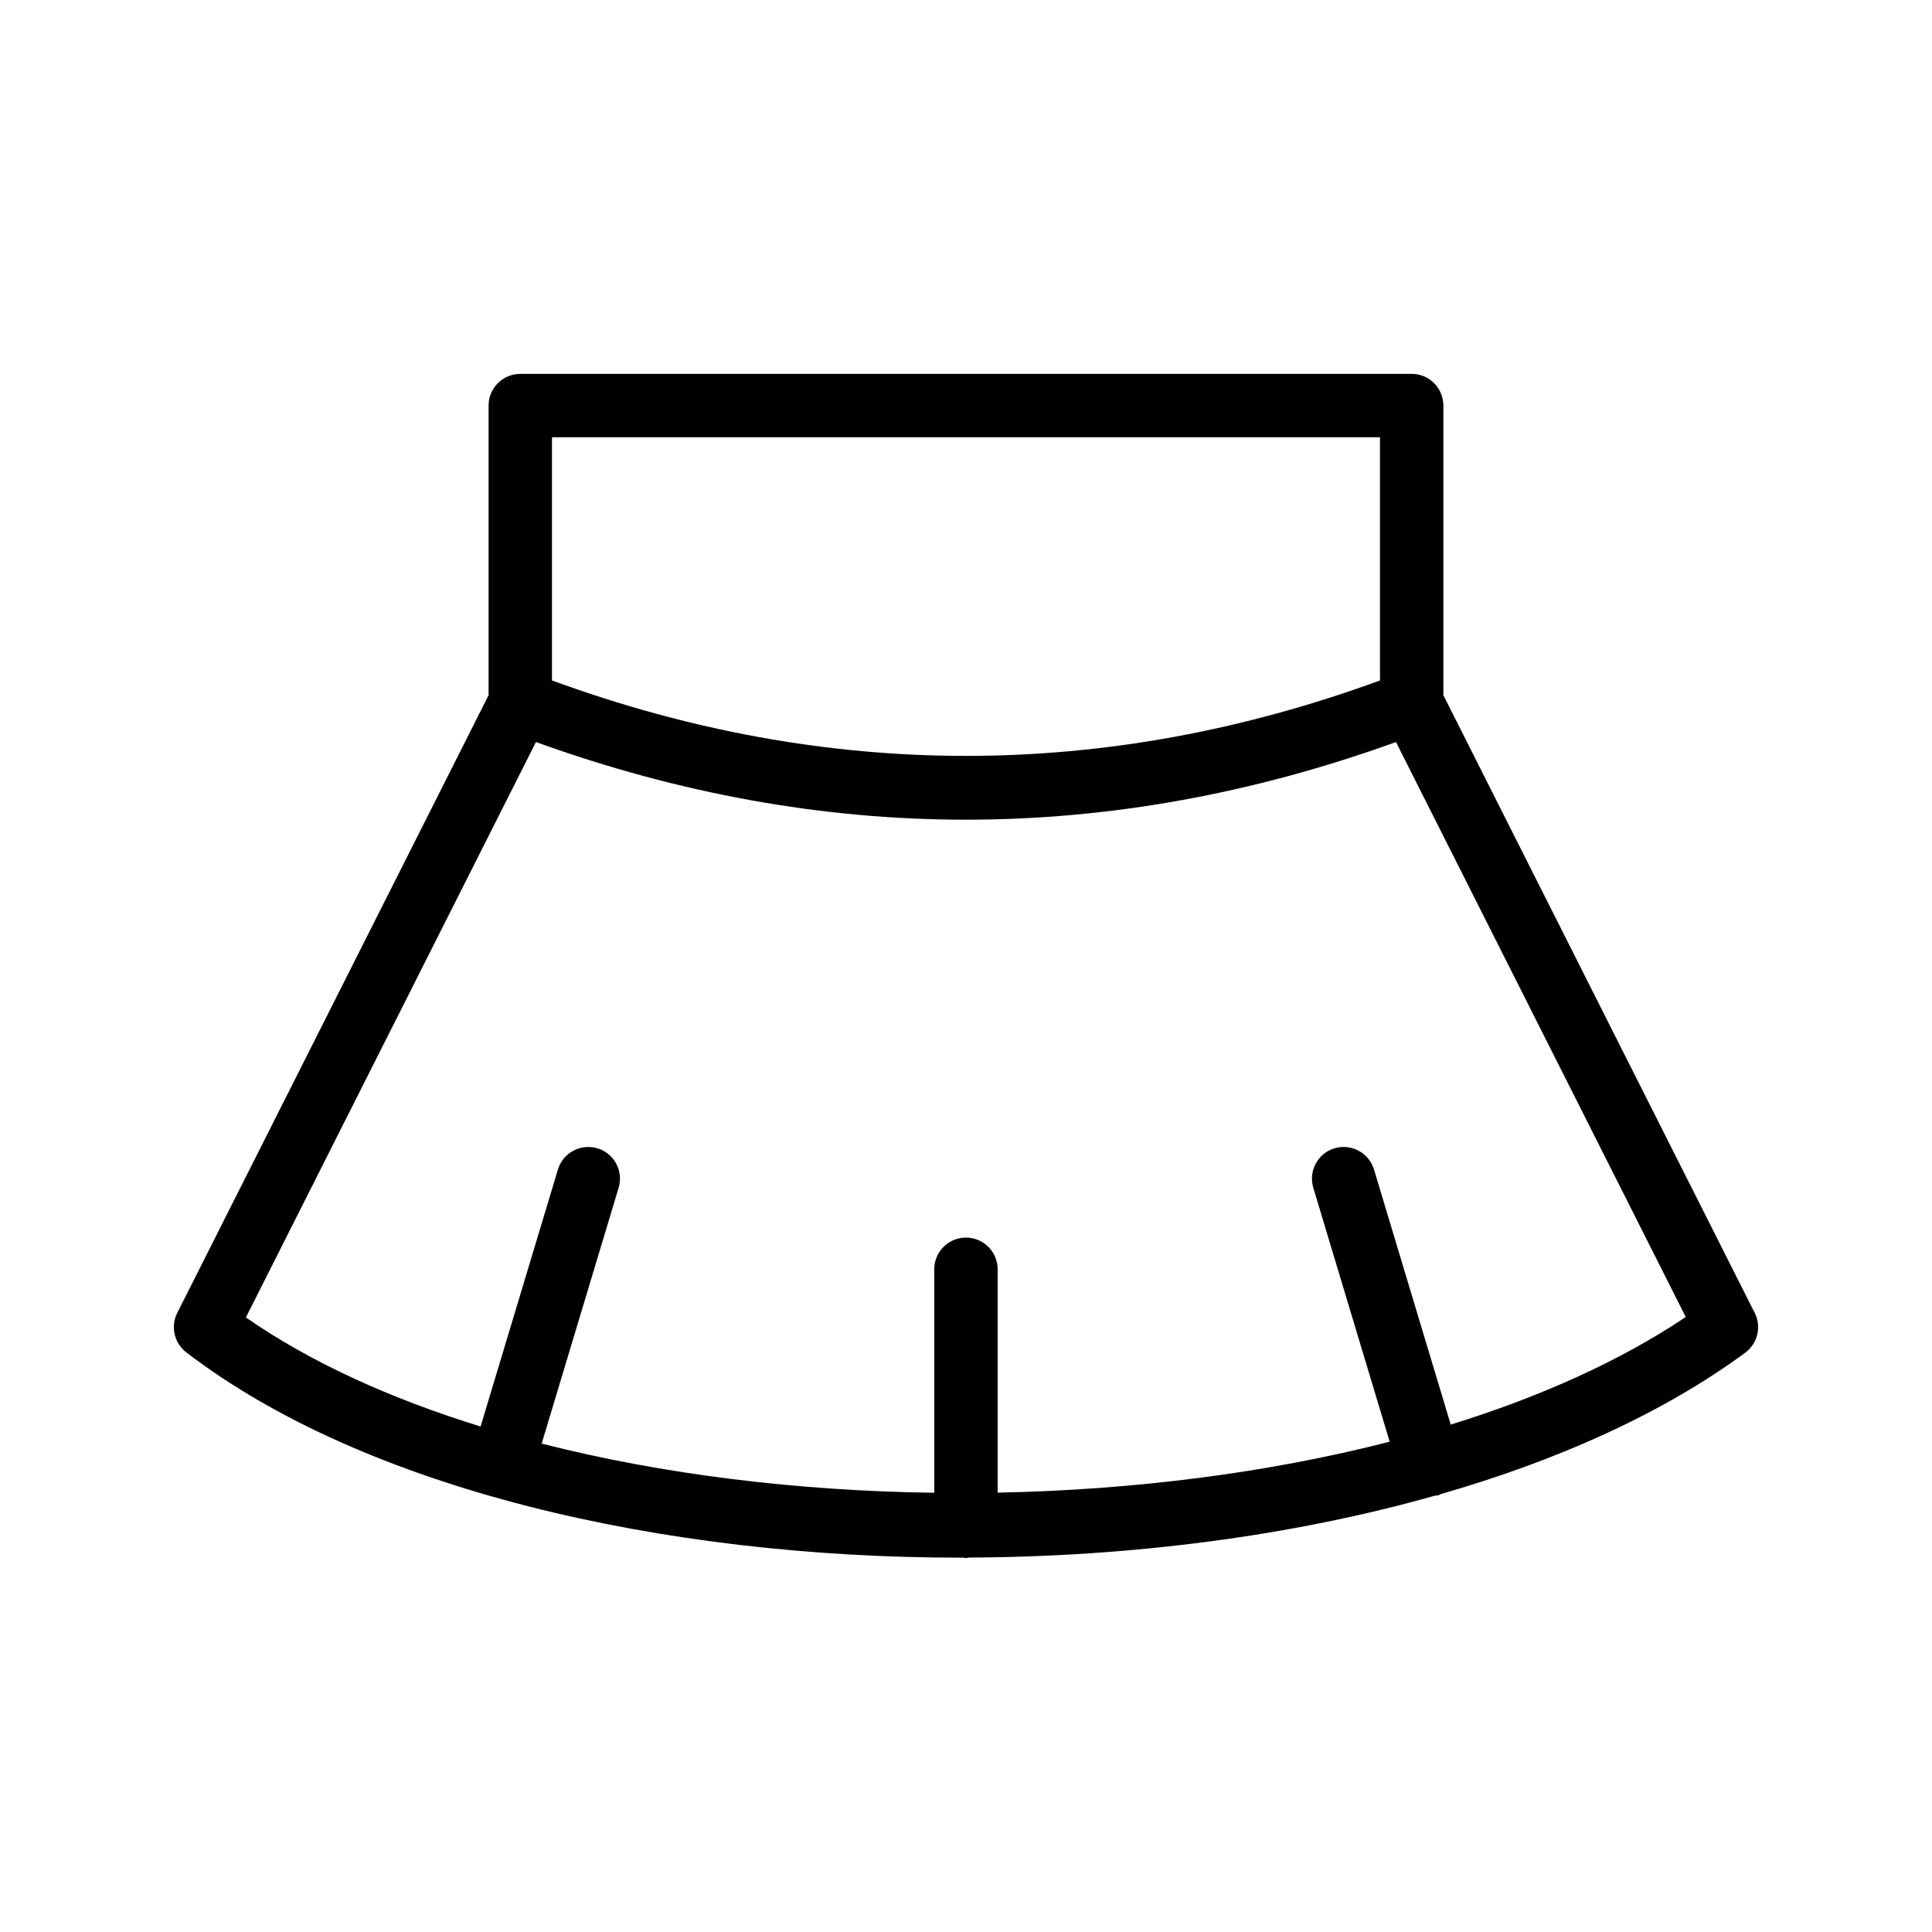 <?xml version="1.0" encoding="UTF-8"?>
<!-- Uploaded to: ICON Repo, www.iconrepo.com, Generator: ICON Repo Mixer Tools -->
<svg fill="#000000" width="800px" height="800px" version="1.1" viewBox="144 144 512 512" xmlns="http://www.w3.org/2000/svg">
 <path d="m398.62 556.8c0.25 0 0.504-0.012 0.754-0.012 0.215 0.016 0.402 0.125 0.621 0.125 0.254 0 0.469-0.121 0.719-0.145 42.762-0.172 85.555-5.644 123.56-16.398 0.348-0.059 0.695-0.051 1.043-0.152 0.188-0.055 0.316-0.199 0.496-0.266 31.07-8.938 58.875-21.414 80.688-37.473 3.297-2.434 4.363-6.887 2.516-10.547l-82.508-163.7v-76.754c0-4.641-3.754-8.398-8.398-8.398l-236.23 0.004c-4.641 0-8.398 3.754-8.398 8.398v76.754l-82.508 163.7c-1.82 3.609-0.812 7.988 2.387 10.445 47.328 36.277 126.05 54.418 205.25 54.418zm111.09-296.92v64.449c-72.836 26.656-146.6 26.656-219.43-0.004v-64.445zm-223.68 80.766c37.828 13.664 75.895 20.582 113.96 20.582 38.074 0 76.137-6.918 113.96-20.578l76.793 152.37c-17.457 11.707-38.703 21.211-62.285 28.512l-20.332-67.602c-1.344-4.43-6.019-6.938-10.465-5.625-4.438 1.336-6.953 6.019-5.625 10.465l20.238 67.293c-32.262 8.301-67.965 12.805-103.89 13.5v-59.191c0-4.641-3.754-8.398-8.398-8.398-4.641 0-8.398 3.754-8.398 8.398v59.23c-36.133-0.496-71.902-4.84-104.04-13.035l20.395-67.793c1.336-4.445-1.18-9.125-5.625-10.465-4.461-1.312-9.125 1.195-10.465 5.625l-20.492 68.105c-23.766-7.344-45.031-16.965-62.199-28.902z"/>
</svg>